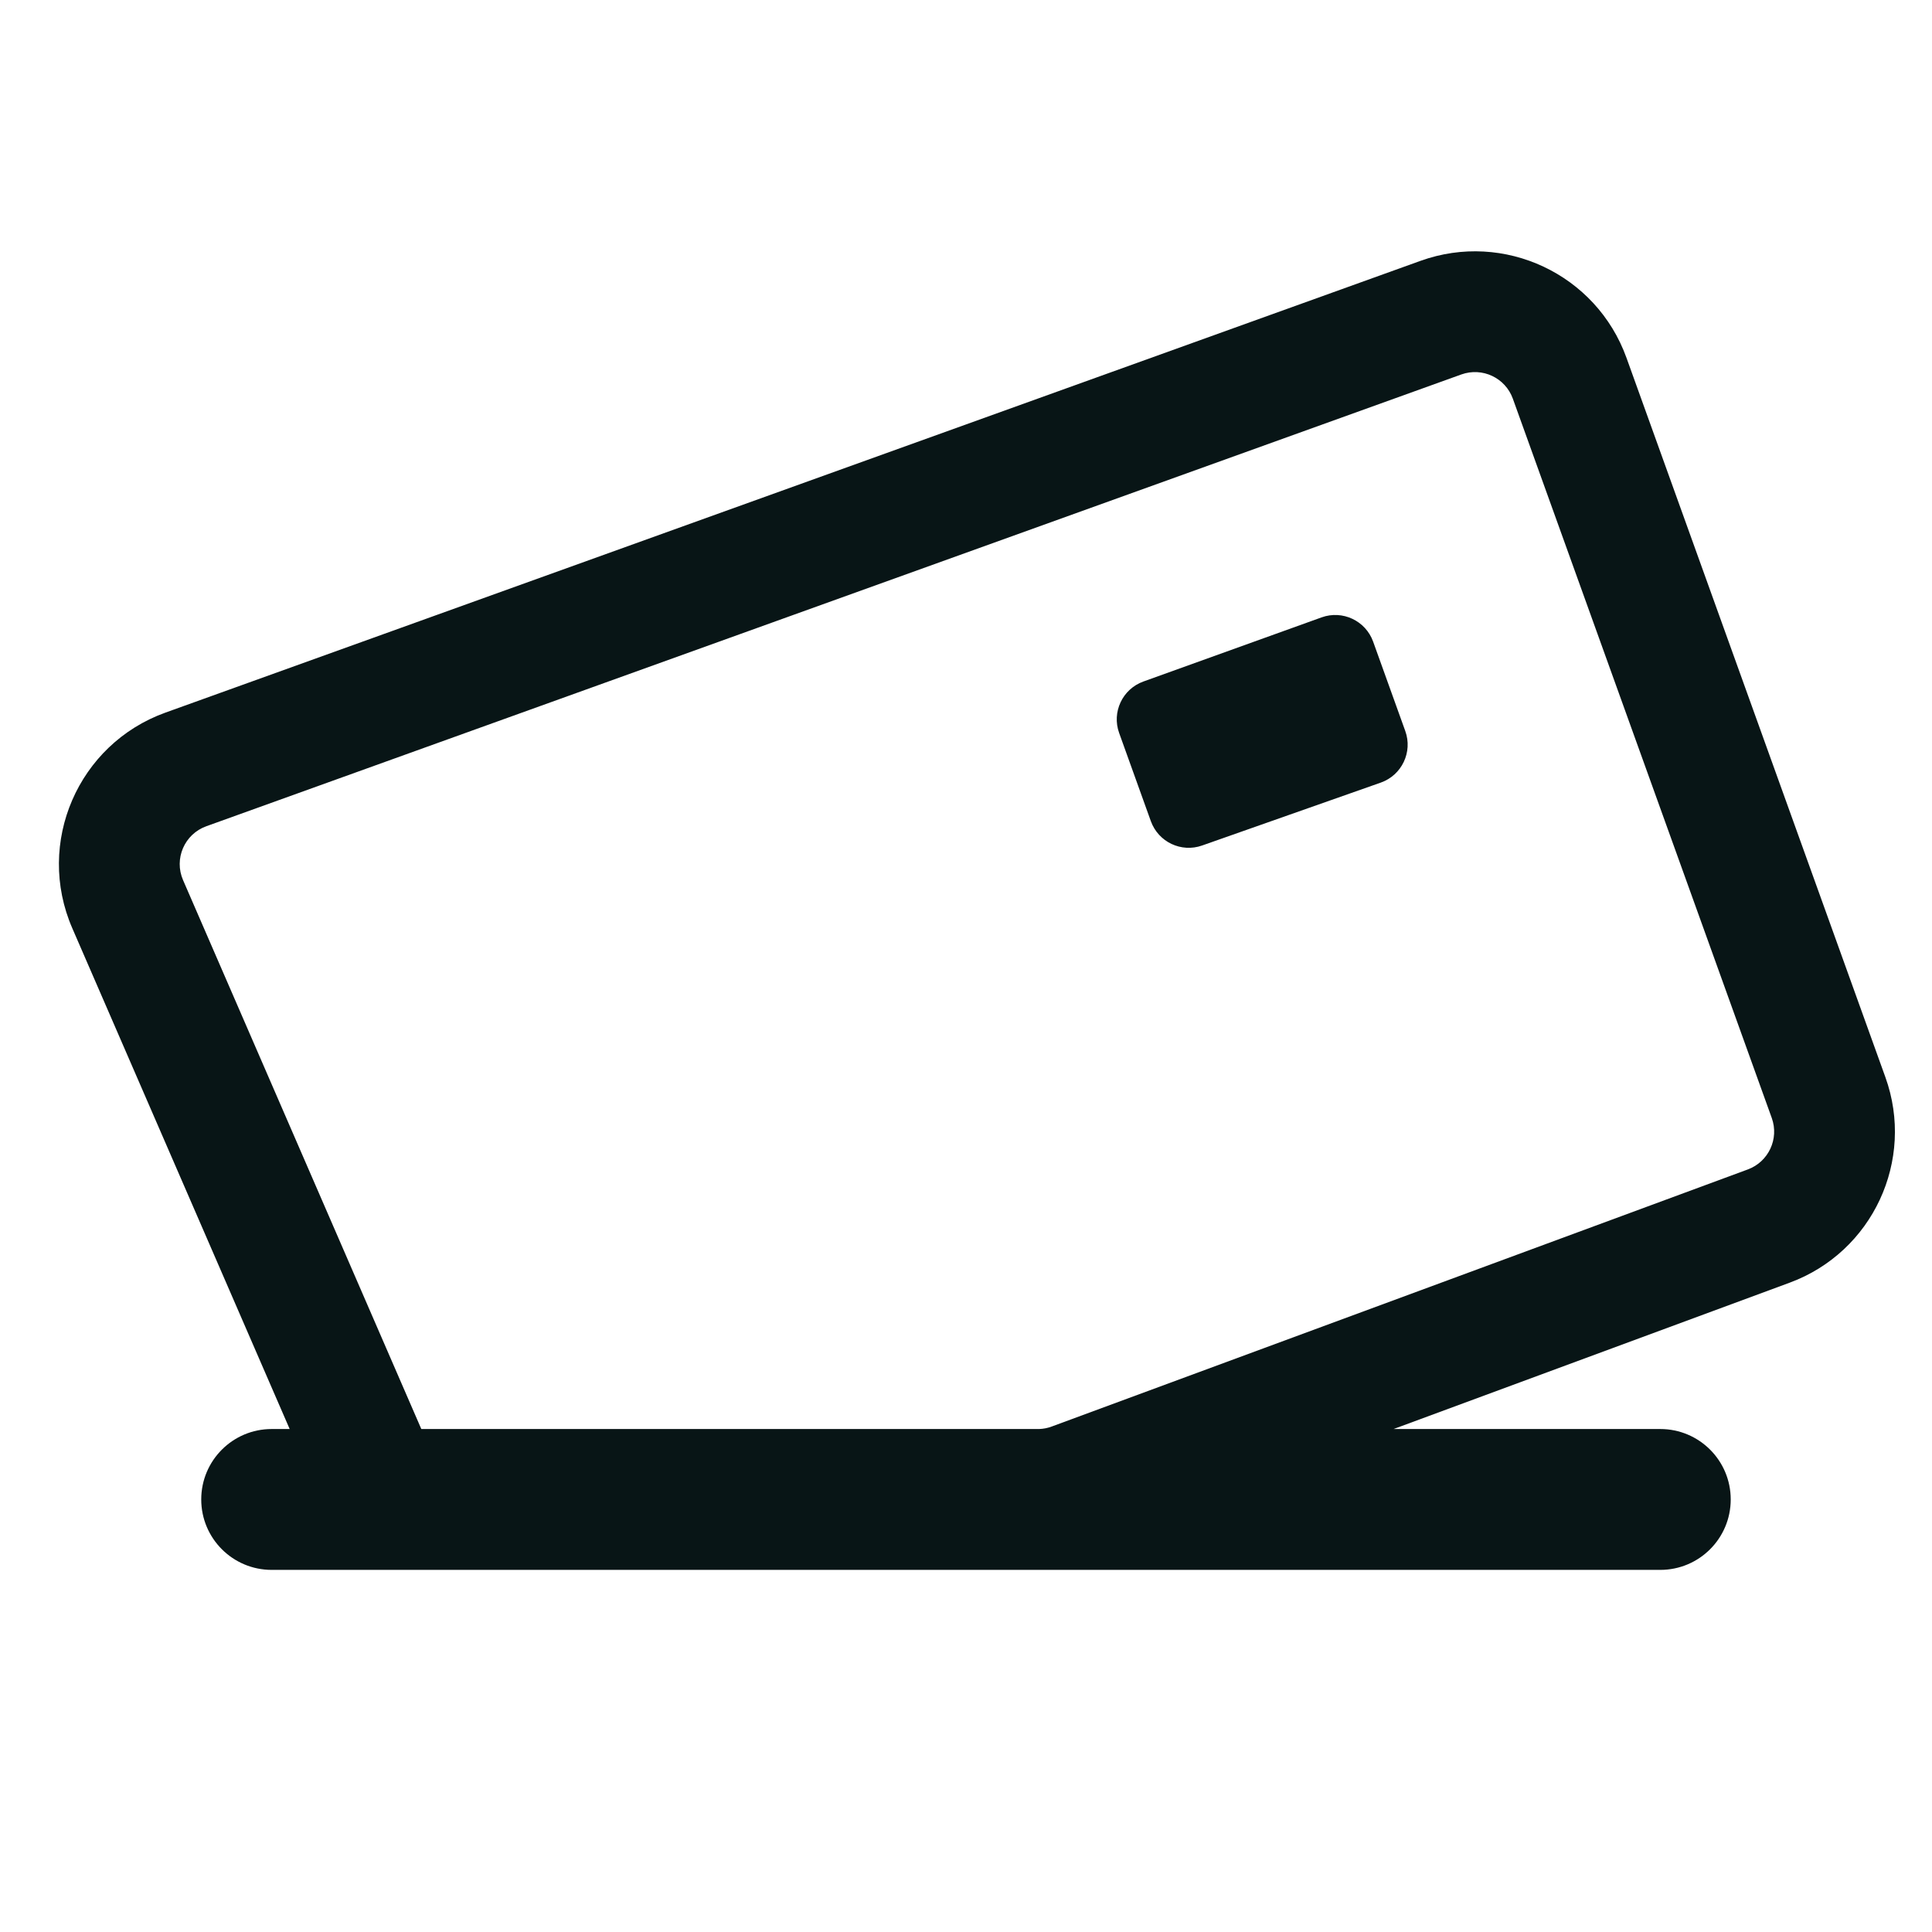 <?xml version="1.0" encoding="utf-8"?>
<svg width="44" height="44" viewBox="0 0 44 44" fill="none" xmlns="http://www.w3.org/2000/svg">
<path fill-rule="evenodd" clip-rule="evenodd" d="M40.351 25.462L34.454 9.08C34.283 8.604 33.758 8.357 33.281 8.528L4.699 18.817C4.201 18.996 3.958 19.558 4.169 20.044L9.595 32.545H23.666C23.765 32.541 23.861 32.523 23.953 32.488L39.806 26.633C40.278 26.458 40.521 25.936 40.351 25.462ZM31.738 32.545L40.759 29.212C42.647 28.515 43.62 26.425 42.938 24.531L37.042 8.149C36.356 6.244 34.255 5.255 32.35 5.941L3.768 16.229C1.776 16.946 0.803 19.197 1.646 21.139L6.597 32.545H6.187C5.301 32.545 4.583 33.263 4.583 34.149C4.583 35.035 5.301 35.753 6.187 35.753H37.812C38.698 35.753 39.416 35.035 39.416 34.149C39.416 33.263 38.698 32.545 37.812 32.545H31.738ZM30.099 14.06C30.575 13.889 31.1 14.136 31.272 14.612L32.004 16.648C32.177 17.126 31.926 17.654 31.447 17.823L27.377 19.256C26.902 19.424 26.381 19.176 26.21 18.702L25.488 16.694C25.316 16.218 25.563 15.693 26.04 15.521L30.099 14.06Z" fill="#081516"/>
</svg>

